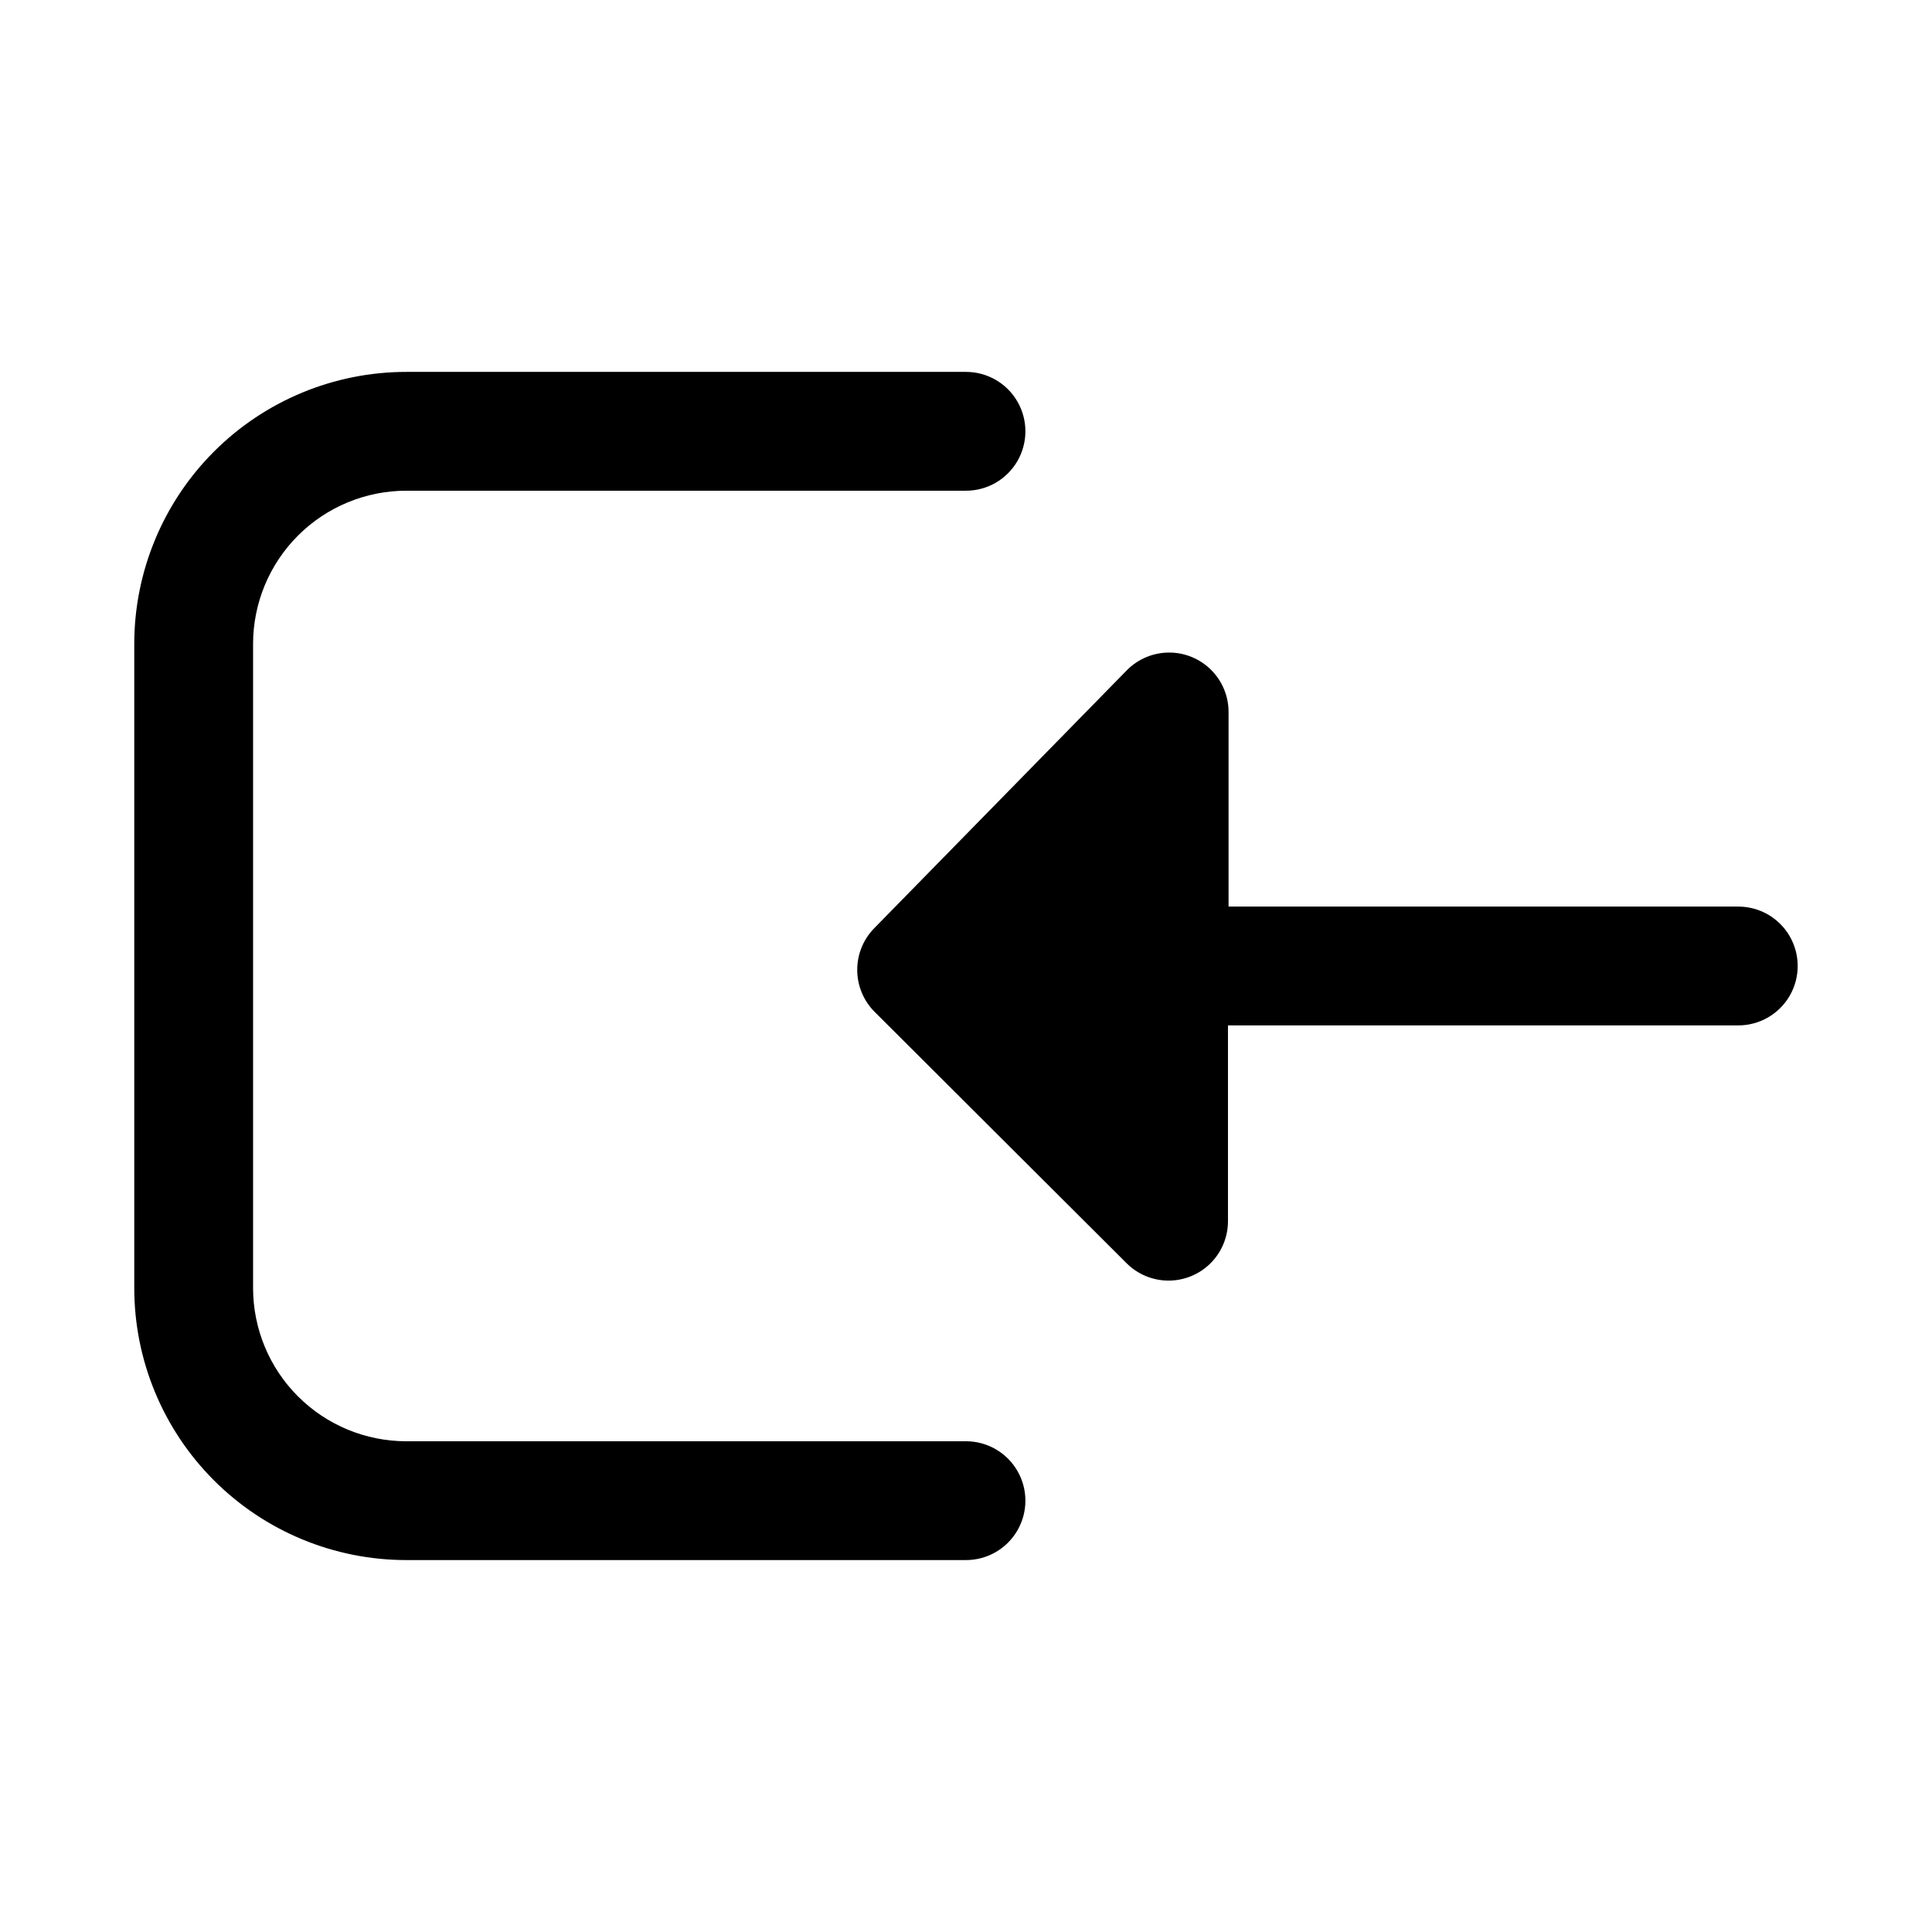 <?xml version="1.0" encoding="UTF-8"?>
<!-- Uploaded to: SVG Repo, www.svgrepo.com, Generator: SVG Repo Mixer Tools -->
<svg fill="#000000" width="800px" height="800px" version="1.1" viewBox="144 144 512 512" xmlns="http://www.w3.org/2000/svg">
 <g>
  <path d="m604.67 384.25h-135.09v-51.641c-0.016-4.176-1.691-8.172-4.656-11.113-2.965-2.938-6.977-4.582-11.152-4.562-4.176 0.016-8.172 1.691-11.113 4.656l-66.914 68.328h0.004c-2.934 2.949-4.578 6.941-4.578 11.102 0 4.156 1.645 8.148 4.578 11.098l66.754 66.598c2.941 2.965 6.938 4.641 11.113 4.656 4.176 0.02 8.188-1.625 11.152-4.562 2.965-2.941 4.641-6.938 4.656-11.113v-51.957h135.24c5.625 0 10.82-3 13.633-7.871s2.812-10.875 0-15.746-8.008-7.871-13.633-7.871z"/>
  <path d="m400 525.95h-148.31c-10.773 0-21.105-4.277-28.723-11.895-7.621-7.617-11.898-17.949-11.898-28.723v-170.67c0-10.77 4.277-21.102 11.898-28.723 7.617-7.617 17.949-11.895 28.723-11.895h148.31c5.625 0 10.82-3 13.633-7.871 2.812-4.871 2.812-10.875 0-15.746-2.812-4.871-8.008-7.871-13.633-7.871h-148.31c-19.125 0-37.469 7.598-50.988 21.121-13.523 13.52-21.121 31.863-21.121 50.984v170.67c0 19.125 7.598 37.465 21.121 50.988 13.52 13.523 31.863 21.117 50.988 21.117h148.31c5.625 0 10.82-3 13.633-7.871s2.812-10.871 0-15.742c-2.812-4.871-8.008-7.875-13.633-7.875z"/>
 </g>
</svg>